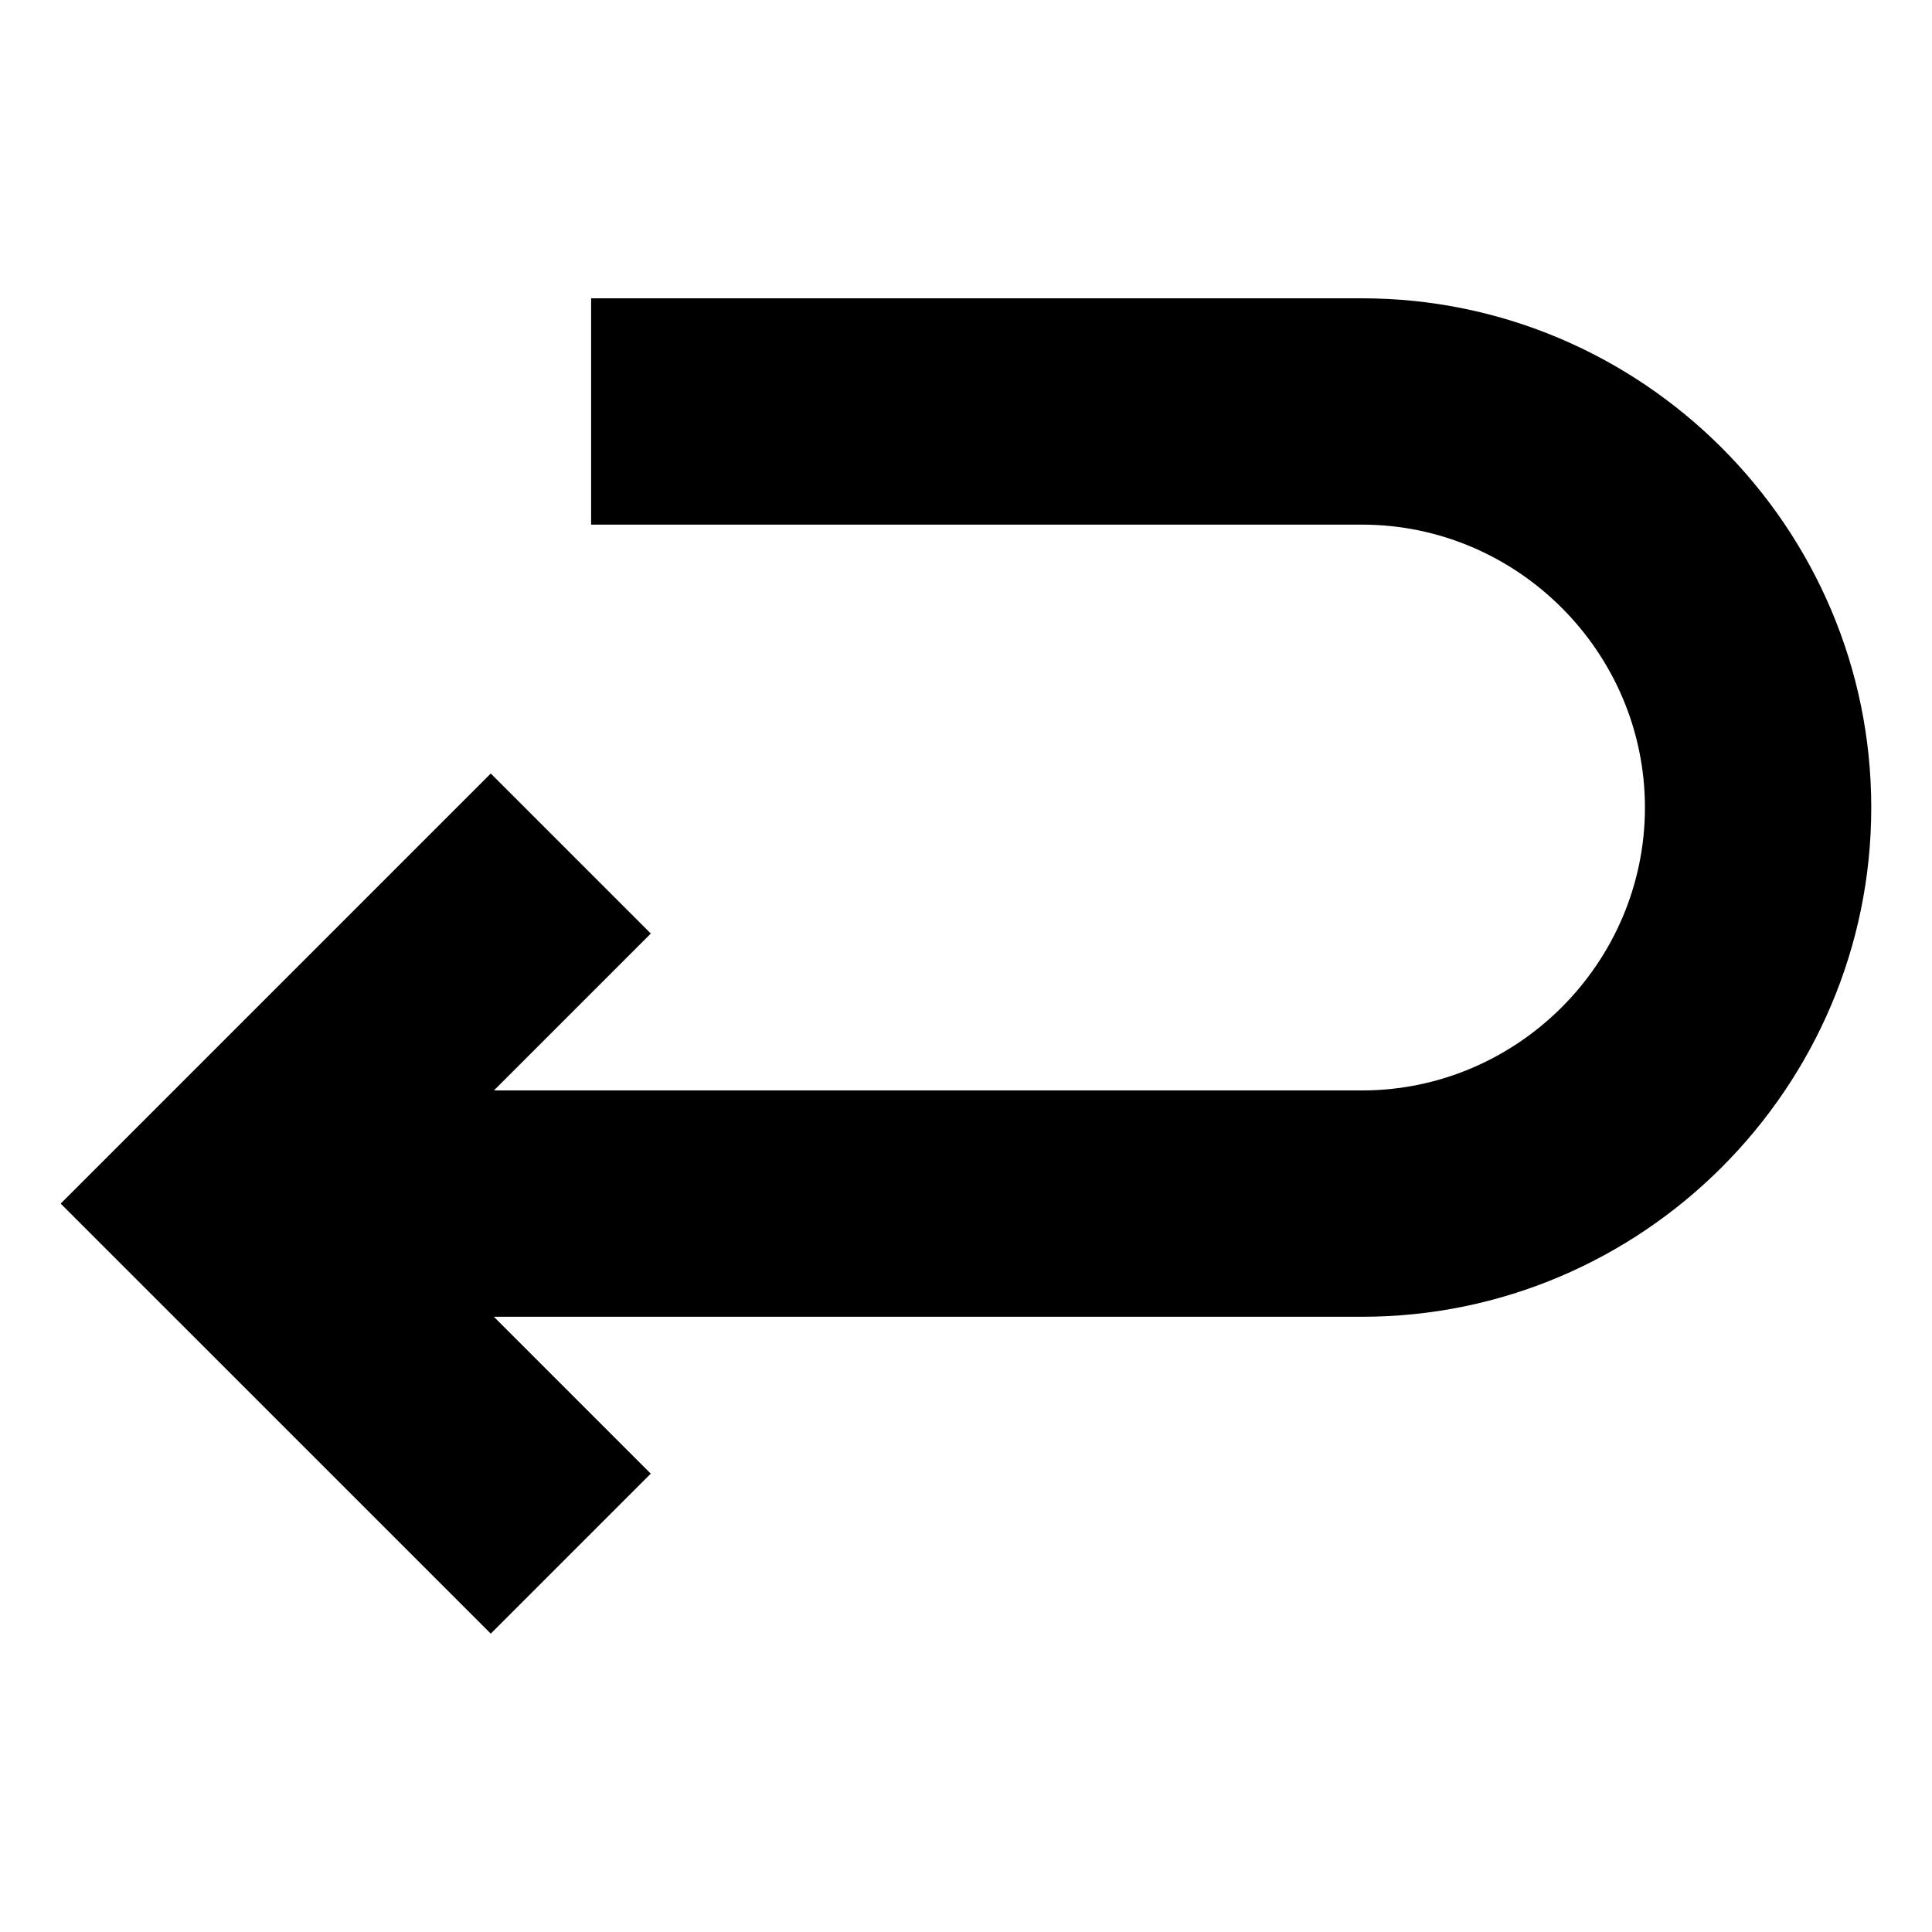<?xml version="1.0" encoding="UTF-8"?>
<!-- Uploaded to: ICON Repo, www.svgrepo.com, Generator: ICON Repo Mixer Tools -->
<svg fill="#000000" width="800px" height="800px" version="1.1" viewBox="144 144 512 512" xmlns="http://www.w3.org/2000/svg">
 <path d="m316.47 391.4-41.578 41.578h230.06c41.176 0 74.973-33.797 74.973-74.973 0-41.176-33.797-74.973-74.973-74.973h-204.3v-59.977h204.3c74.281 0 134.95 60.668 134.95 134.95s-60.668 134.95-134.95 134.95h-230.07l41.578 41.578-42.402 42.402-113.98-113.97 113.98-113.98z" fill-rule="evenodd"/>
</svg>